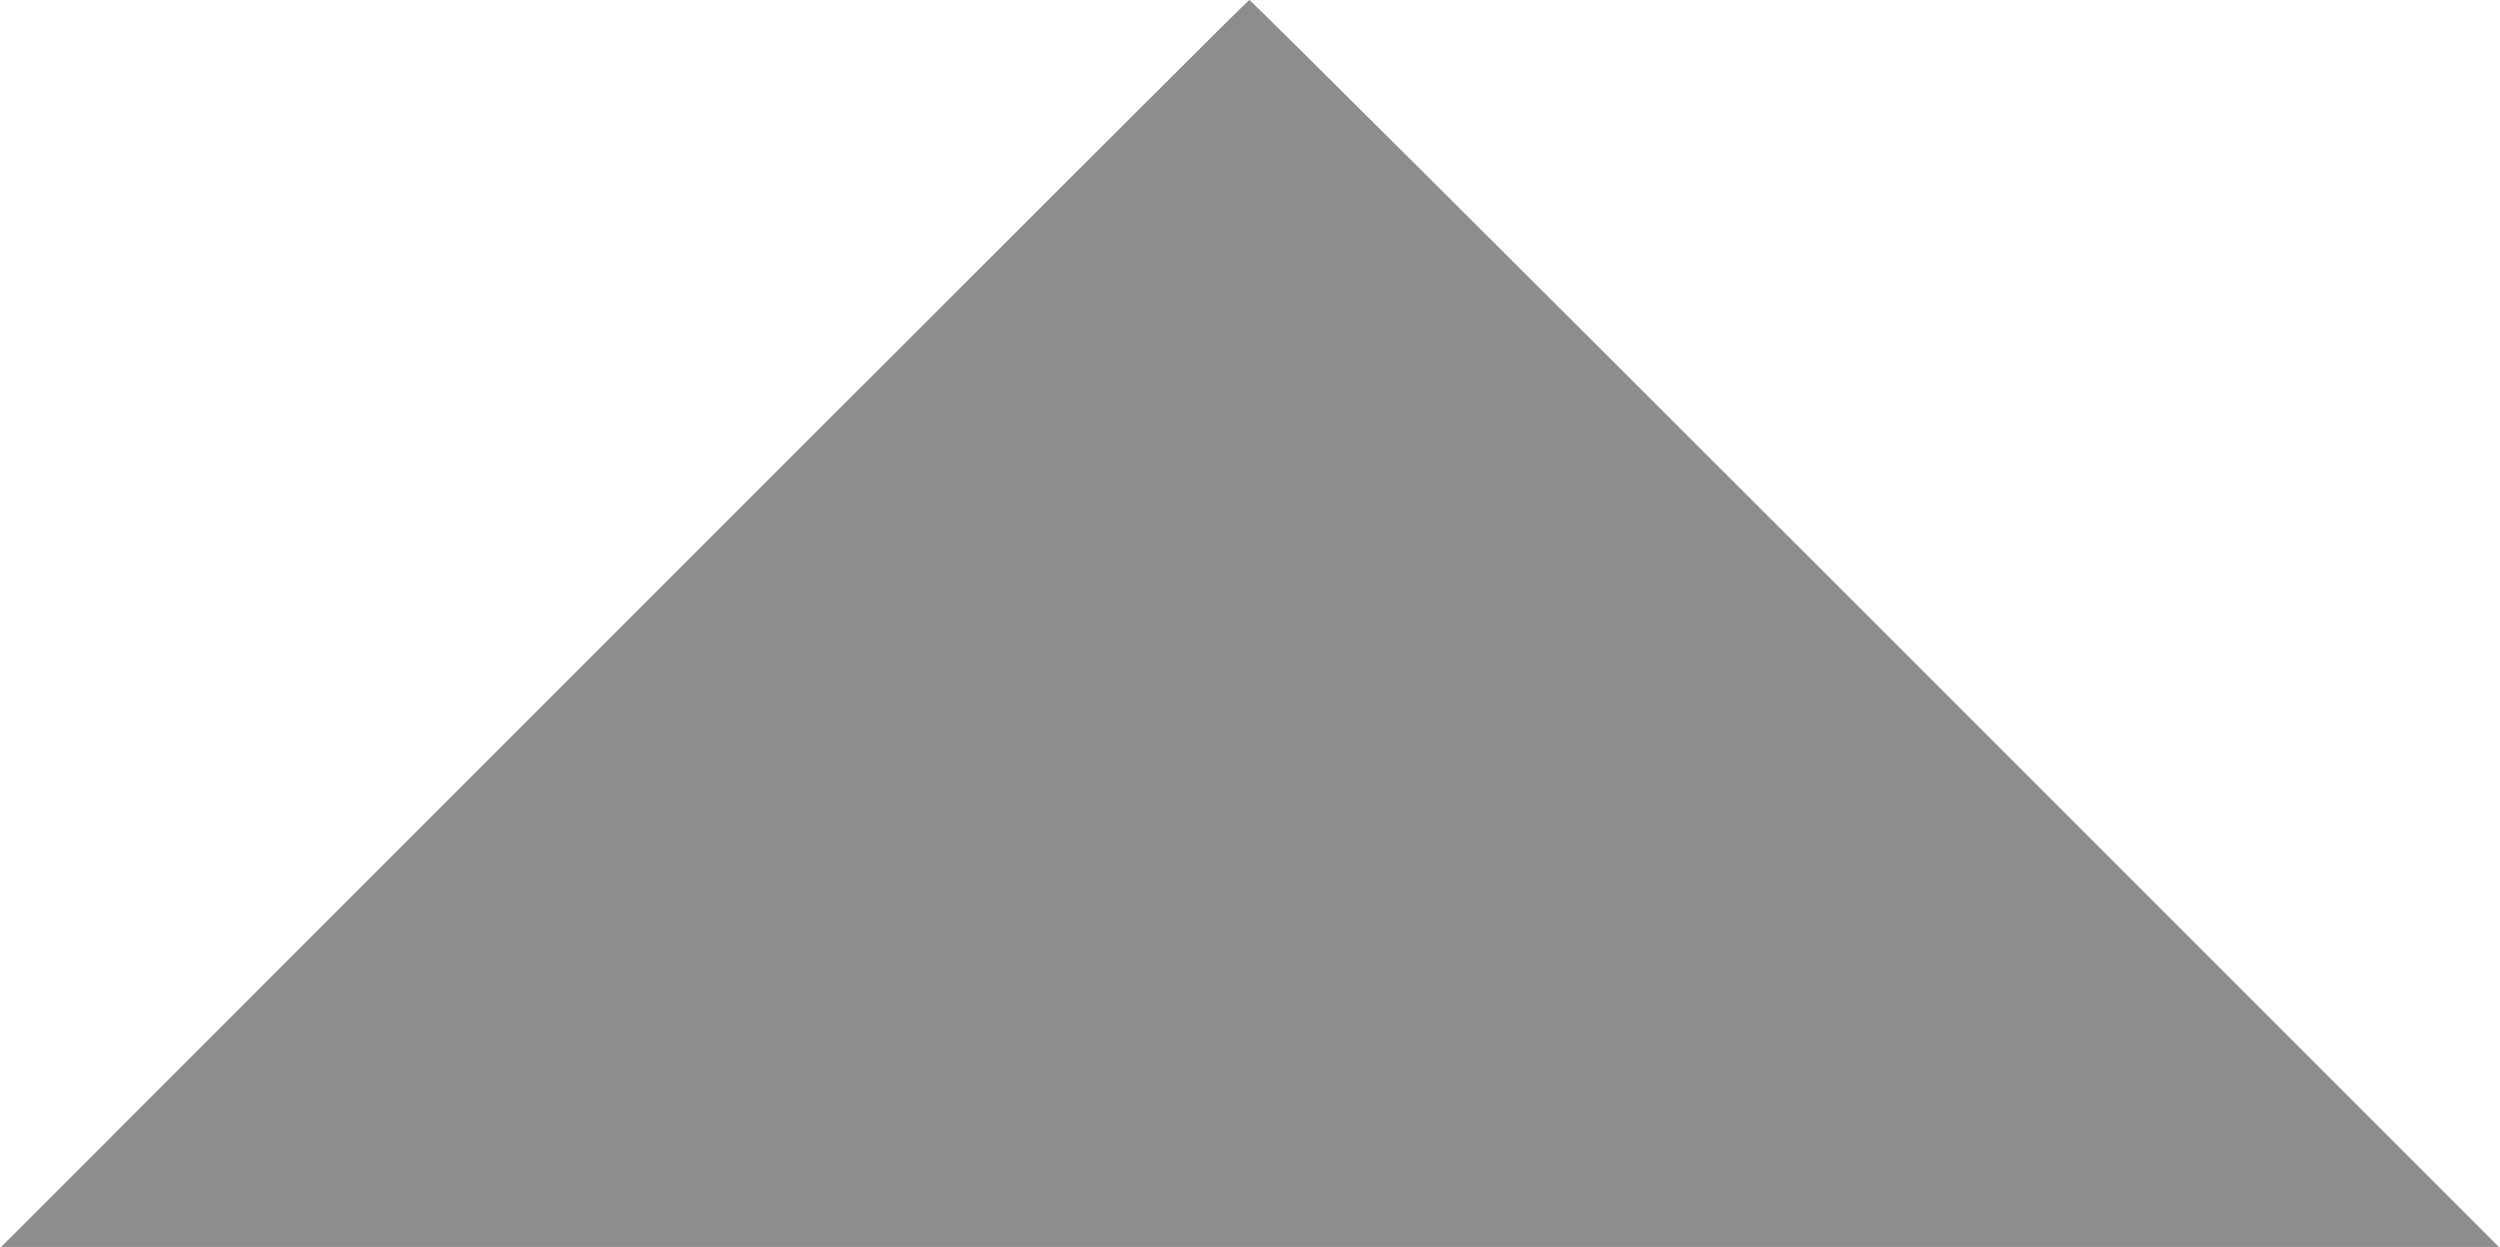 <svg xmlns:dc="http://purl.org/dc/elements/1.1/" xmlns:cc="http://creativecommons.org/ns#" xmlns:rdf="http://www.w3.org/1999/02/22-rdf-syntax-ns#" xmlns:svg="http://www.w3.org/2000/svg" xmlns="http://www.w3.org/2000/svg" xmlns:sodipodi="http://sodipodi.sourceforge.net/DTD/sodipodi-0.dtd" xmlns:inkscape="http://www.inkscape.org/namespaces/inkscape" viewBox="0 0 1211.245 604.688" version="1.1" x="0px" y="0px" aria-hidden="true" width="1211px" height="604px" style="fill:url(#CerosGradient_id6fc4e147a);"><defs><linearGradient class="cerosgradient" data-cerosgradient="true" id="CerosGradient_id6fc4e147a" gradientUnits="userSpaceOnUse" x1="50%" y1="100%" x2="50%" y2="0%"><stop offset="0%" stop-color="#8D8D8D"/><stop offset="100%" stop-color="#8D8D8D"/></linearGradient><linearGradient/></defs><g transform="translate(1970.86,-673.884)"><path style="fill:url(#CerosGradient_id6fc4e147a);" d="m -1794.611,1102.31 c 374.859,-374.89 428.172,-428.122 429.071,-428.425 0.511,-0.172 137.053,135.812 303.427,302.188 l 302.498,302.5 -605.622,0 -605.622,0 176.248,-176.263 z" fill="#000000"/></g></svg>